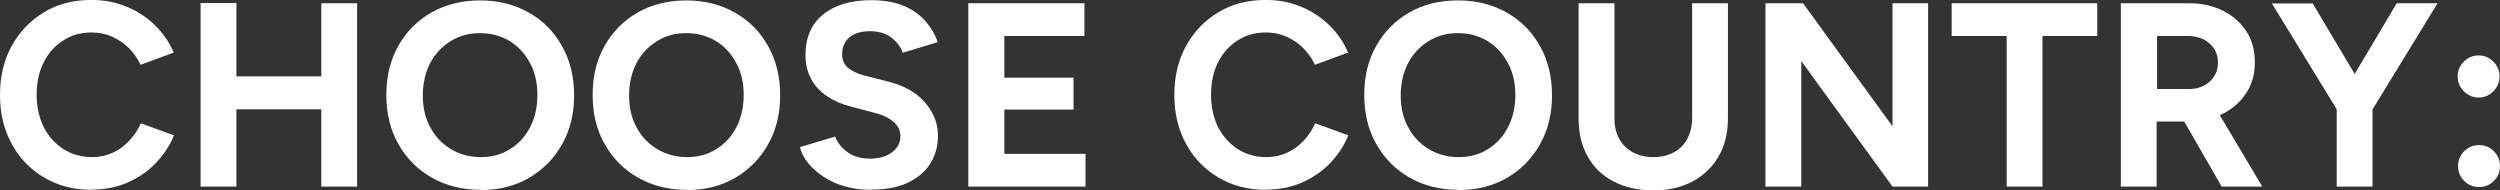 <?xml version="1.0" encoding="utf-8"?>
<svg xmlns="http://www.w3.org/2000/svg" viewBox="0 0 105 8">
  <rect x="0" y="0" width="105" height="8" fill="#333333" stroke="none"/>
  <path class="cls-1" d="M 3.851 7.974 C 3.099 7.974 2.439 7.8 1.861 7.461 C 1.284 7.122 0.825 6.654 0.495 6.049 C 0.165 5.453 0 4.766 0 3.986 C 0 3.207 0.165 2.519 0.495 1.923 C 0.825 1.328 1.274 0.86 1.852 0.512 C 2.43 0.163 3.09 -0.002 3.841 -0.002 C 4.373 -0.002 4.859 0.09 5.317 0.282 C 5.776 0.466 6.17 0.732 6.509 1.062 C 6.848 1.392 7.114 1.777 7.298 2.208 L 5.904 2.721 C 5.776 2.446 5.611 2.217 5.409 2.015 C 5.207 1.813 4.969 1.658 4.703 1.538 C 4.437 1.419 4.153 1.364 3.841 1.364 C 3.392 1.364 2.998 1.474 2.65 1.703 C 2.301 1.923 2.026 2.235 1.834 2.62 C 1.641 3.005 1.54 3.464 1.54 3.977 C 1.54 4.49 1.641 4.94 1.834 5.334 C 2.035 5.728 2.31 6.031 2.659 6.26 C 3.007 6.48 3.41 6.599 3.869 6.599 C 4.181 6.599 4.474 6.535 4.731 6.416 C 4.987 6.297 5.226 6.132 5.427 5.912 C 5.629 5.701 5.794 5.453 5.913 5.178 L 7.307 5.682 C 7.123 6.132 6.858 6.526 6.518 6.874 C 6.179 7.223 5.776 7.488 5.327 7.681 C 4.868 7.873 4.373 7.965 3.841 7.965 L 3.851 7.974 Z" style="stroke-width: 0.917; fill: rgb(255, 255, 255);"/>
  <path class="cls-1" d="M 8.425 7.837 L 8.425 0.127 L 9.929 0.127 L 9.929 7.837 L 8.425 7.837 Z M 9.553 4.591 L 9.553 3.207 L 14.219 3.207 L 14.219 4.591 L 9.553 4.591 Z M 13.495 7.837 L 13.495 0.136 L 14.999 0.136 L 14.999 7.837 L 13.495 7.837 Z" style="stroke-width: 0.917; fill: rgb(255, 255, 255);"/>
  <path class="cls-1" d="M 20.197 7.974 C 19.418 7.974 18.73 7.8 18.134 7.461 C 17.538 7.122 17.071 6.654 16.731 6.049 C 16.392 5.453 16.227 4.766 16.227 3.986 C 16.227 3.207 16.392 2.519 16.731 1.923 C 17.071 1.328 17.529 0.86 18.125 0.521 C 18.712 0.191 19.399 0.017 20.169 0.017 C 20.939 0.017 21.618 0.191 22.214 0.53 C 22.81 0.869 23.277 1.337 23.607 1.942 C 23.947 2.538 24.112 3.225 24.112 4.005 C 24.112 4.784 23.947 5.462 23.607 6.058 C 23.277 6.654 22.81 7.122 22.223 7.47 C 21.636 7.809 20.958 7.983 20.188 7.983 L 20.197 7.974 Z M 20.197 6.599 C 20.655 6.599 21.068 6.489 21.425 6.26 C 21.783 6.04 22.067 5.728 22.269 5.334 C 22.471 4.94 22.571 4.49 22.571 3.986 C 22.571 3.482 22.471 3.033 22.26 2.648 C 22.058 2.263 21.774 1.951 21.416 1.731 C 21.059 1.511 20.637 1.392 20.16 1.392 C 19.683 1.392 19.289 1.502 18.923 1.731 C 18.556 1.96 18.272 2.263 18.07 2.648 C 17.868 3.033 17.758 3.491 17.758 4.005 C 17.758 4.518 17.859 4.958 18.07 5.343 C 18.272 5.728 18.565 6.04 18.932 6.26 C 19.298 6.48 19.72 6.599 20.197 6.599 Z" style="stroke-width: 0.917; fill: rgb(255, 255, 255);"/>
  <path class="cls-1" d="M 28.861 7.974 C 28.081 7.974 27.394 7.8 26.798 7.461 C 26.202 7.122 25.734 6.654 25.395 6.049 C 25.056 5.453 24.891 4.766 24.891 3.986 C 24.891 3.207 25.056 2.519 25.395 1.923 C 25.734 1.328 26.193 0.86 26.789 0.521 C 27.375 0.191 28.054 0.017 28.824 0.017 C 29.594 0.017 30.272 0.191 30.868 0.53 C 31.464 0.869 31.932 1.337 32.262 1.942 C 32.601 2.538 32.766 3.225 32.766 4.005 C 32.766 4.784 32.601 5.462 32.262 6.058 C 31.932 6.654 31.464 7.122 30.878 7.47 C 30.291 7.809 29.612 7.983 28.842 7.983 L 28.861 7.974 Z M 28.861 6.599 C 29.319 6.599 29.732 6.489 30.089 6.26 C 30.447 6.04 30.731 5.728 30.933 5.334 C 31.134 4.94 31.235 4.49 31.235 3.986 C 31.235 3.482 31.134 3.033 30.923 2.648 C 30.722 2.263 30.437 1.951 30.08 1.731 C 29.722 1.511 29.301 1.392 28.824 1.392 C 28.347 1.392 27.953 1.502 27.586 1.731 C 27.22 1.96 26.935 2.263 26.734 2.648 C 26.532 3.033 26.422 3.491 26.422 4.005 C 26.422 4.518 26.523 4.958 26.734 5.343 C 26.935 5.728 27.229 6.04 27.595 6.26 C 27.962 6.48 28.384 6.599 28.861 6.599 Z" style="stroke-width: 0.917; fill: rgb(255, 255, 255);"/>
  <path class="cls-1" d="M 36.58 7.974 C 36.195 7.974 35.828 7.928 35.489 7.828 C 35.15 7.736 34.847 7.598 34.591 7.424 C 34.325 7.25 34.105 7.058 33.94 6.847 C 33.765 6.636 33.655 6.407 33.6 6.177 L 35.076 5.737 C 35.168 5.985 35.342 6.205 35.581 6.379 C 35.819 6.562 36.131 6.654 36.497 6.663 C 36.882 6.663 37.203 6.59 37.451 6.407 C 37.698 6.223 37.818 6.003 37.818 5.728 C 37.818 5.49 37.717 5.279 37.524 5.114 C 37.332 4.949 37.066 4.821 36.727 4.738 L 35.727 4.472 C 35.351 4.38 35.021 4.234 34.737 4.041 C 34.453 3.849 34.224 3.61 34.068 3.317 C 33.912 3.024 33.83 2.694 33.83 2.318 C 33.83 1.593 34.068 1.025 34.554 0.622 C 35.04 0.218 35.718 0.007 36.598 0.007 C 37.093 0.007 37.524 0.081 37.891 0.218 C 38.258 0.365 38.569 0.567 38.817 0.832 C 39.064 1.098 39.257 1.41 39.385 1.768 L 37.918 2.217 C 37.827 1.969 37.671 1.758 37.433 1.575 C 37.194 1.401 36.901 1.309 36.543 1.309 C 36.186 1.309 35.892 1.392 35.681 1.566 C 35.471 1.74 35.37 1.969 35.37 2.281 C 35.37 2.519 35.452 2.712 35.617 2.849 C 35.782 2.987 36.012 3.097 36.296 3.17 L 37.304 3.427 C 37.964 3.592 38.478 3.876 38.844 4.298 C 39.211 4.72 39.394 5.178 39.394 5.691 C 39.394 6.15 39.284 6.544 39.064 6.883 C 38.844 7.223 38.524 7.488 38.111 7.681 C 37.698 7.873 37.185 7.965 36.589 7.965 L 36.58 7.974 Z" style="stroke-width: 0.917; fill: rgb(255, 255, 255);"/>
  <path class="cls-1" d="M 40.669 7.837 L 40.669 0.136 L 45.546 0.136 L 45.546 1.511 L 42.182 1.511 L 42.182 3.262 L 45.088 3.262 L 45.088 4.601 L 42.182 4.601 L 42.182 6.462 L 45.592 6.462 L 45.592 7.837 L 40.678 7.837 L 40.669 7.837 Z" style="stroke-width: 0.917; fill: rgb(255, 255, 255);"/>
  <path class="cls-1" d="M 53.174 7.974 C 52.422 7.974 51.762 7.8 51.184 7.461 C 50.607 7.122 50.148 6.654 49.818 6.049 C 49.488 5.453 49.323 4.766 49.323 3.986 C 49.323 3.207 49.488 2.519 49.818 1.923 C 50.148 1.328 50.598 0.86 51.175 0.512 C 51.753 0.163 52.413 -0.002 53.165 -0.002 C 53.696 -0.002 54.182 0.09 54.641 0.282 C 55.099 0.466 55.493 0.732 55.833 1.062 C 56.172 1.392 56.438 1.777 56.621 2.208 L 55.227 2.721 C 55.099 2.446 54.934 2.217 54.732 2.015 C 54.531 1.813 54.292 1.658 54.026 1.538 C 53.761 1.419 53.476 1.364 53.165 1.364 C 52.715 1.364 52.321 1.474 51.973 1.703 C 51.624 1.923 51.349 2.235 51.157 2.62 C 50.964 3.005 50.864 3.464 50.864 3.977 C 50.864 4.49 50.964 4.94 51.157 5.334 C 51.359 5.728 51.634 6.031 51.982 6.26 C 52.33 6.48 52.734 6.599 53.192 6.599 C 53.504 6.599 53.797 6.535 54.054 6.416 C 54.311 6.297 54.549 6.132 54.751 5.912 C 54.952 5.701 55.117 5.453 55.237 5.178 L 56.63 5.682 C 56.447 6.132 56.181 6.526 55.842 6.874 C 55.502 7.223 55.099 7.488 54.65 7.681 C 54.191 7.873 53.696 7.965 53.165 7.965 L 53.174 7.974 Z" style="stroke-width: 0.917; fill: rgb(255, 255, 255);"/>
  <path class="cls-1" d="M 61.269 7.974 C 60.49 7.974 59.802 7.8 59.206 7.461 C 58.61 7.122 58.143 6.654 57.804 6.049 C 57.464 5.453 57.299 4.766 57.299 3.986 C 57.299 3.207 57.464 2.519 57.804 1.923 C 58.143 1.328 58.601 0.86 59.197 0.521 C 59.784 0.182 60.471 0.017 61.242 0.017 C 62.012 0.017 62.69 0.191 63.286 0.53 C 63.882 0.869 64.35 1.337 64.68 1.942 C 65.019 2.538 65.184 3.225 65.184 4.005 C 65.184 4.784 65.019 5.462 64.68 6.058 C 64.35 6.654 63.882 7.122 63.295 7.47 C 62.708 7.809 62.03 7.983 61.26 7.983 L 61.269 7.974 Z M 61.269 6.599 C 61.727 6.599 62.14 6.489 62.498 6.26 C 62.855 6.04 63.139 5.728 63.341 5.334 C 63.543 4.94 63.644 4.49 63.644 3.986 C 63.644 3.482 63.543 3.033 63.332 2.648 C 63.13 2.263 62.846 1.951 62.488 1.731 C 62.131 1.511 61.709 1.392 61.232 1.392 C 60.756 1.392 60.361 1.502 59.995 1.731 C 59.628 1.96 59.344 2.263 59.142 2.648 C 58.94 3.033 58.83 3.491 58.83 4.005 C 58.83 4.518 58.931 4.958 59.142 5.343 C 59.344 5.728 59.637 6.04 60.004 6.26 C 60.371 6.48 60.792 6.599 61.269 6.599 Z" style="stroke-width: 0.917; fill: rgb(255, 255, 255);"/>
  <path class="cls-1" d="M 69.419 7.993 C 68.778 7.993 68.228 7.864 67.76 7.617 C 67.292 7.369 66.926 7.021 66.678 6.562 C 66.421 6.113 66.302 5.581 66.302 4.958 L 66.302 0.136 L 67.806 0.136 L 67.806 4.967 C 67.806 5.297 67.87 5.581 68.007 5.829 C 68.145 6.077 68.338 6.26 68.576 6.397 C 68.823 6.526 69.108 6.599 69.438 6.599 C 69.768 6.599 70.052 6.535 70.299 6.397 C 70.547 6.269 70.74 6.077 70.868 5.829 C 70.996 5.581 71.07 5.297 71.07 4.967 L 71.07 0.136 L 72.573 0.136 L 72.573 4.967 C 72.573 5.581 72.445 6.113 72.179 6.572 C 71.922 7.021 71.555 7.369 71.079 7.626 C 70.602 7.873 70.043 8.002 69.401 8.002 L 69.419 7.993 Z" style="stroke-width: 0.917; fill: rgb(255, 255, 255);"/>
  <path class="cls-1" d="M 74.15 7.837 L 74.15 0.136 L 75.727 0.136 L 79.486 5.306 L 79.486 0.136 L 80.98 0.136 L 80.98 7.837 L 79.486 7.837 L 75.654 2.565 L 75.654 7.837 L 74.15 7.837 Z" style="stroke-width: 0.917; fill: rgb(255, 255, 255);"/>
  <path class="cls-1" d="M 84.281 7.837 L 84.281 1.511 L 81.97 1.511 L 81.97 0.136 L 88.085 0.136 L 88.085 1.511 L 85.784 1.511 L 85.784 7.837 L 84.281 7.837 Z" style="stroke-width: 0.917; fill: rgb(255, 255, 255);"/>
  <path class="cls-1" d="M 89.075 7.837 L 89.075 0.136 L 91.936 0.136 C 92.477 0.136 92.963 0.246 93.375 0.457 C 93.797 0.667 94.118 0.961 94.356 1.328 C 94.594 1.694 94.704 2.125 94.704 2.62 C 94.704 3.115 94.585 3.537 94.338 3.913 C 94.09 4.289 93.76 4.582 93.329 4.793 C 92.908 5.004 92.422 5.105 91.881 5.105 L 90.579 5.105 L 90.579 7.837 L 89.075 7.837 Z M 90.588 3.739 L 91.954 3.739 C 92.183 3.739 92.385 3.693 92.568 3.592 C 92.752 3.5 92.889 3.363 92.999 3.198 C 93.109 3.033 93.155 2.84 93.155 2.629 C 93.155 2.299 93.036 2.033 92.797 1.823 C 92.559 1.612 92.257 1.511 91.881 1.511 L 90.597 1.511 L 90.597 3.73 L 90.588 3.739 Z M 93.311 7.837 L 91.532 4.747 L 92.687 3.922 L 95.016 7.837 L 93.311 7.837 Z" style="stroke-width: 0.917; fill: rgb(255, 255, 255);"/>
  <path class="cls-1" d="M 98.188 4.665 L 95.42 0.145 L 97.134 0.145 L 99.609 4.307 L 98.188 4.674 L 98.188 4.665 Z M 98.142 7.837 L 98.142 4.142 L 99.646 4.142 L 99.646 7.837 L 98.142 7.837 Z M 99.609 4.665 L 98.188 4.298 L 100.664 0.136 L 102.378 0.136 L 99.609 4.656 L 99.609 4.665 Z" style="stroke-width: 0.917; fill: rgb(255, 255, 255);"/>
  <path class="cls-1" d="M 104.102 4.096 C 103.863 4.096 103.652 4.005 103.478 3.83 C 103.304 3.656 103.221 3.445 103.221 3.207 C 103.221 2.969 103.304 2.767 103.478 2.593 C 103.652 2.419 103.854 2.327 104.102 2.327 C 104.349 2.327 104.551 2.419 104.725 2.593 C 104.899 2.767 104.982 2.978 104.982 3.207 C 104.982 3.436 104.899 3.656 104.725 3.83 C 104.551 4.005 104.349 4.096 104.102 4.096 Z M 104.12 7.855 C 103.881 7.855 103.671 7.773 103.496 7.598 C 103.322 7.424 103.24 7.223 103.24 6.975 C 103.24 6.727 103.322 6.526 103.496 6.352 C 103.671 6.177 103.872 6.095 104.12 6.095 C 104.367 6.095 104.569 6.177 104.743 6.352 C 104.917 6.526 105 6.727 105 6.975 C 105 7.223 104.917 7.424 104.743 7.598 C 104.569 7.773 104.367 7.855 104.12 7.855 Z" style="stroke-width: 0.917; fill: rgb(255, 255, 255);"/>
</svg>